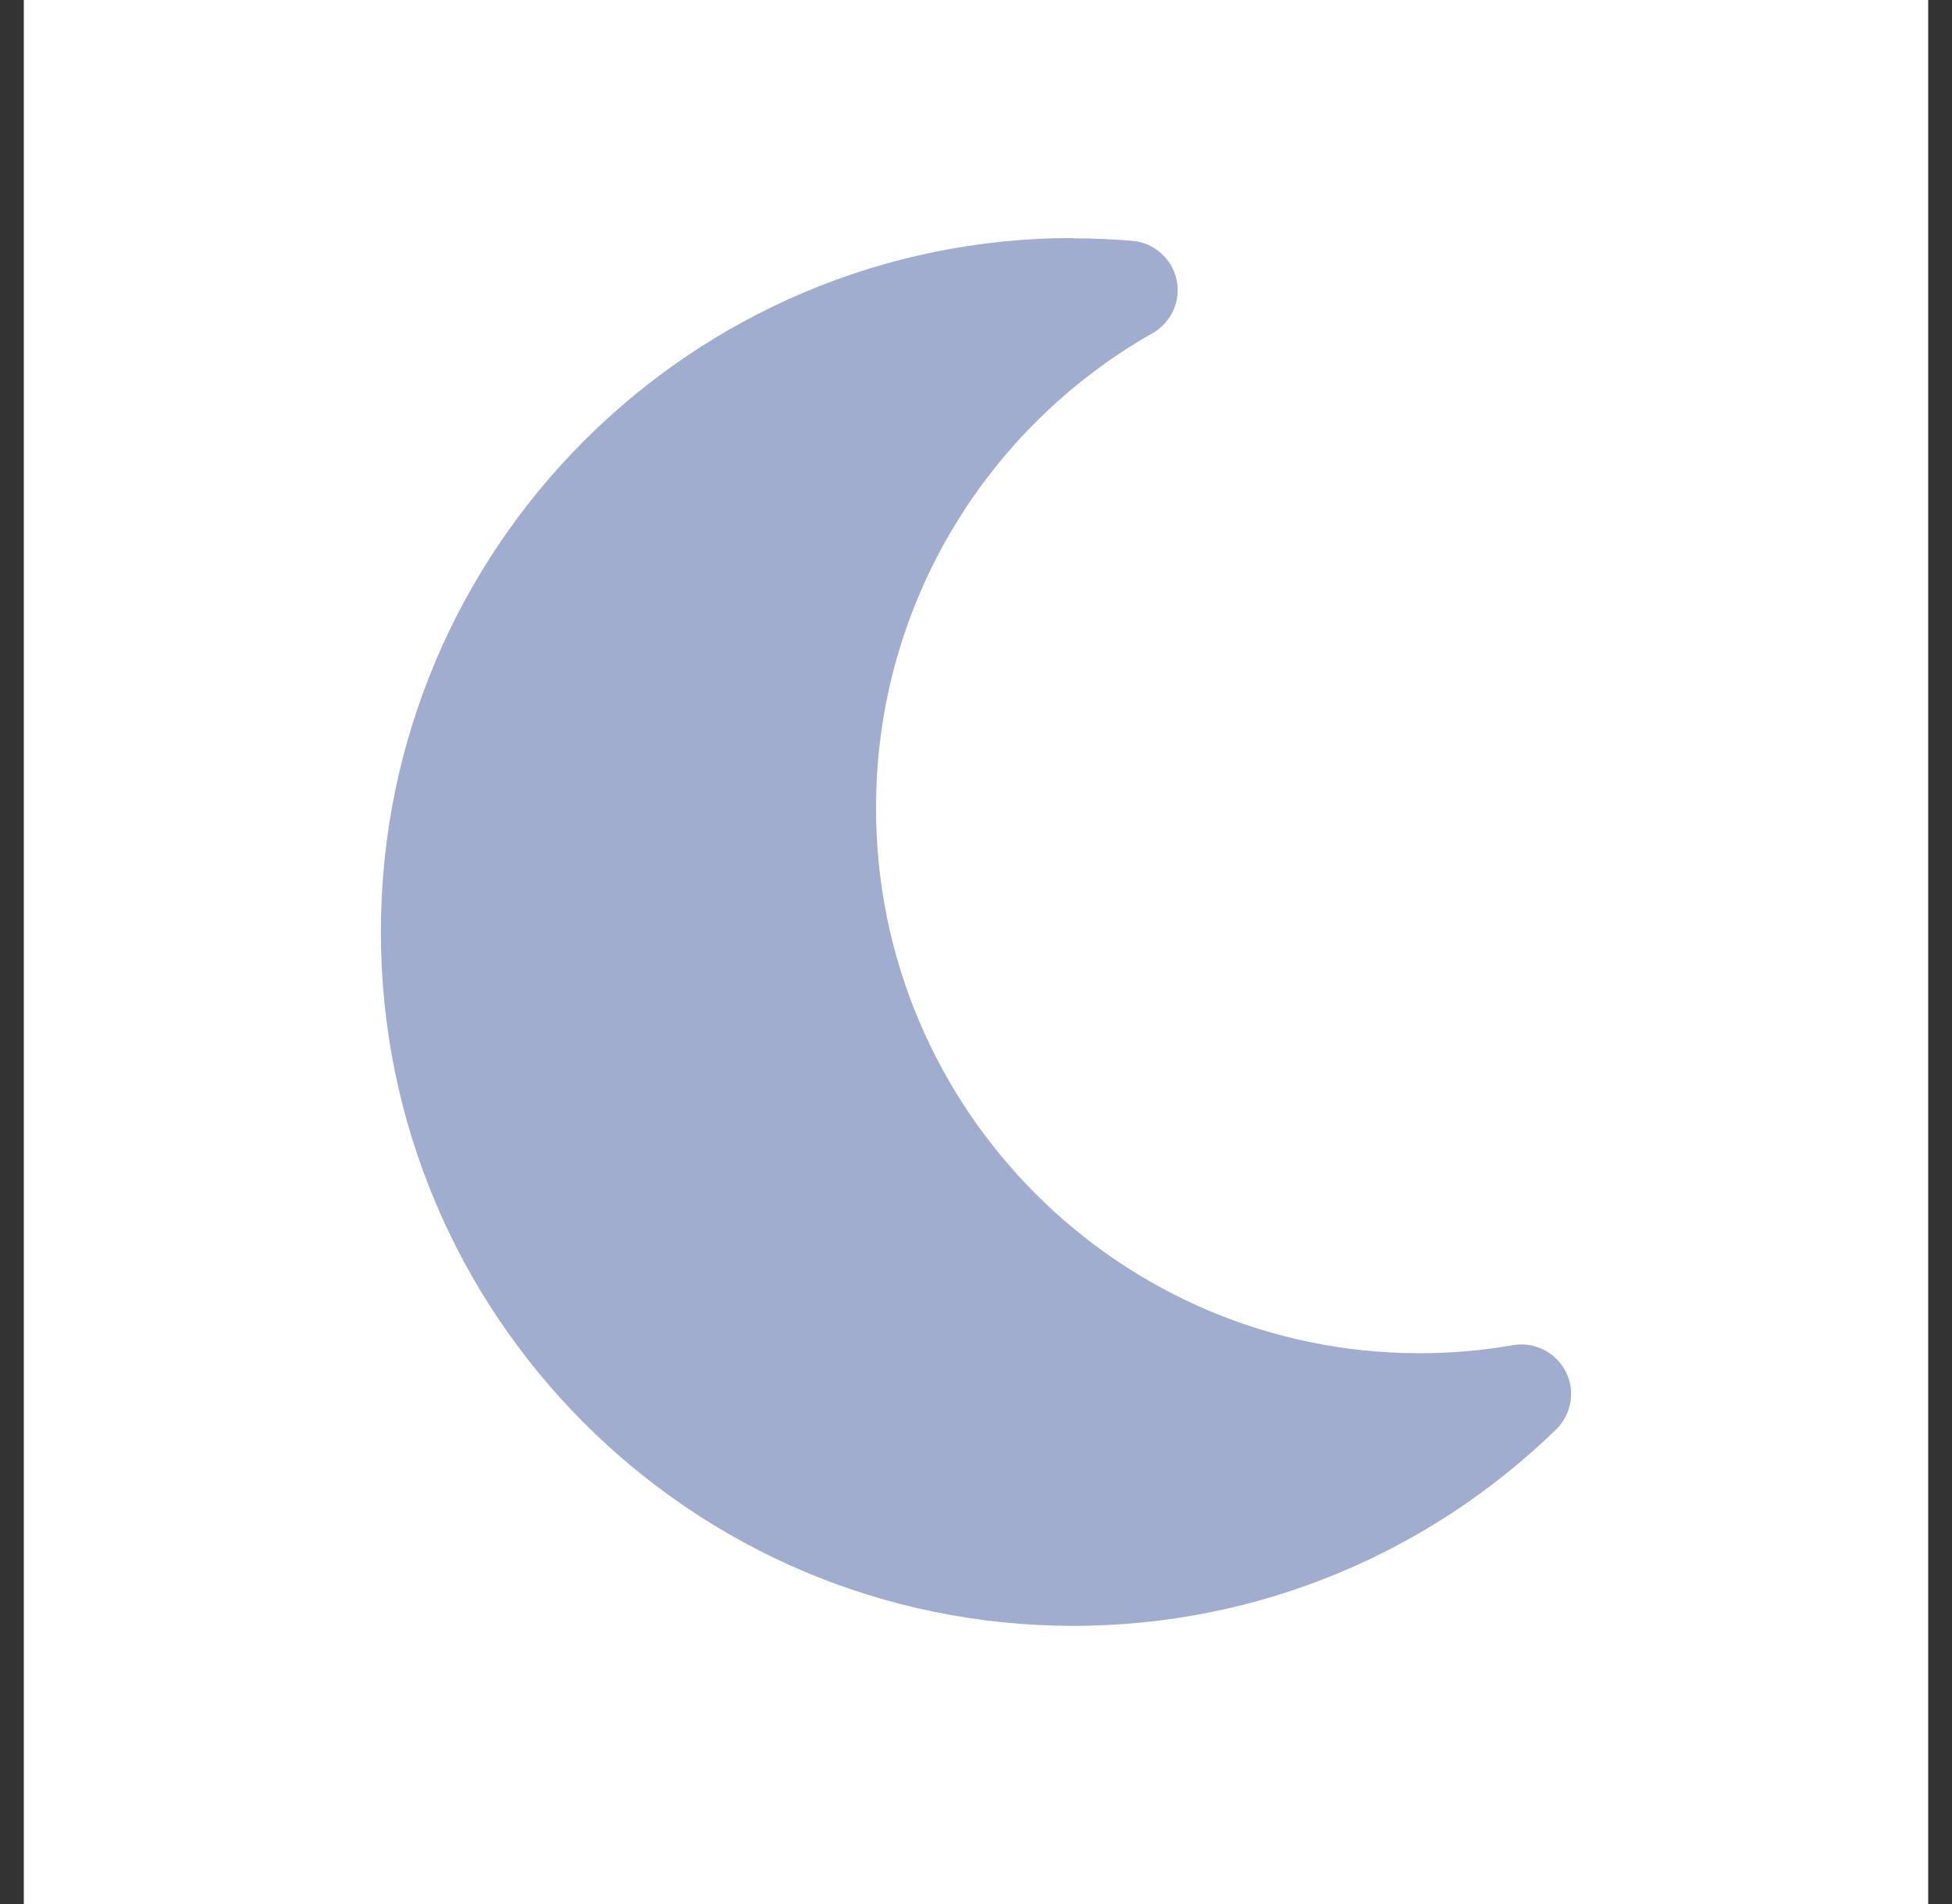 <svg width="41" height="40" viewBox="0 0 41 40" fill="none" xmlns="http://www.w3.org/2000/svg">
<rect x="0" y="0" width="41" height="40" fill="#333333" stroke="none"/>
<rect x="0.5" width="40" height="40" fill="white"/>
<path d="M22.545 5C14.508 5 8 11.527 8 19.578C8 27.628 14.508 34.156 22.545 34.156C26.489 34.156 30.062 32.581 32.685 30.03C33.01 29.711 33.095 29.216 32.886 28.813C32.678 28.409 32.229 28.181 31.78 28.259C31.142 28.37 30.491 28.429 29.821 28.429C23.515 28.429 18.4 23.3 18.4 16.975C18.4 12.692 20.743 8.963 24.211 6.998C24.608 6.77 24.81 6.315 24.712 5.872C24.615 5.43 24.237 5.098 23.782 5.059C23.372 5.026 22.962 5.007 22.545 5.007V5Z" fill="#A1ADCF"/>
</svg>
